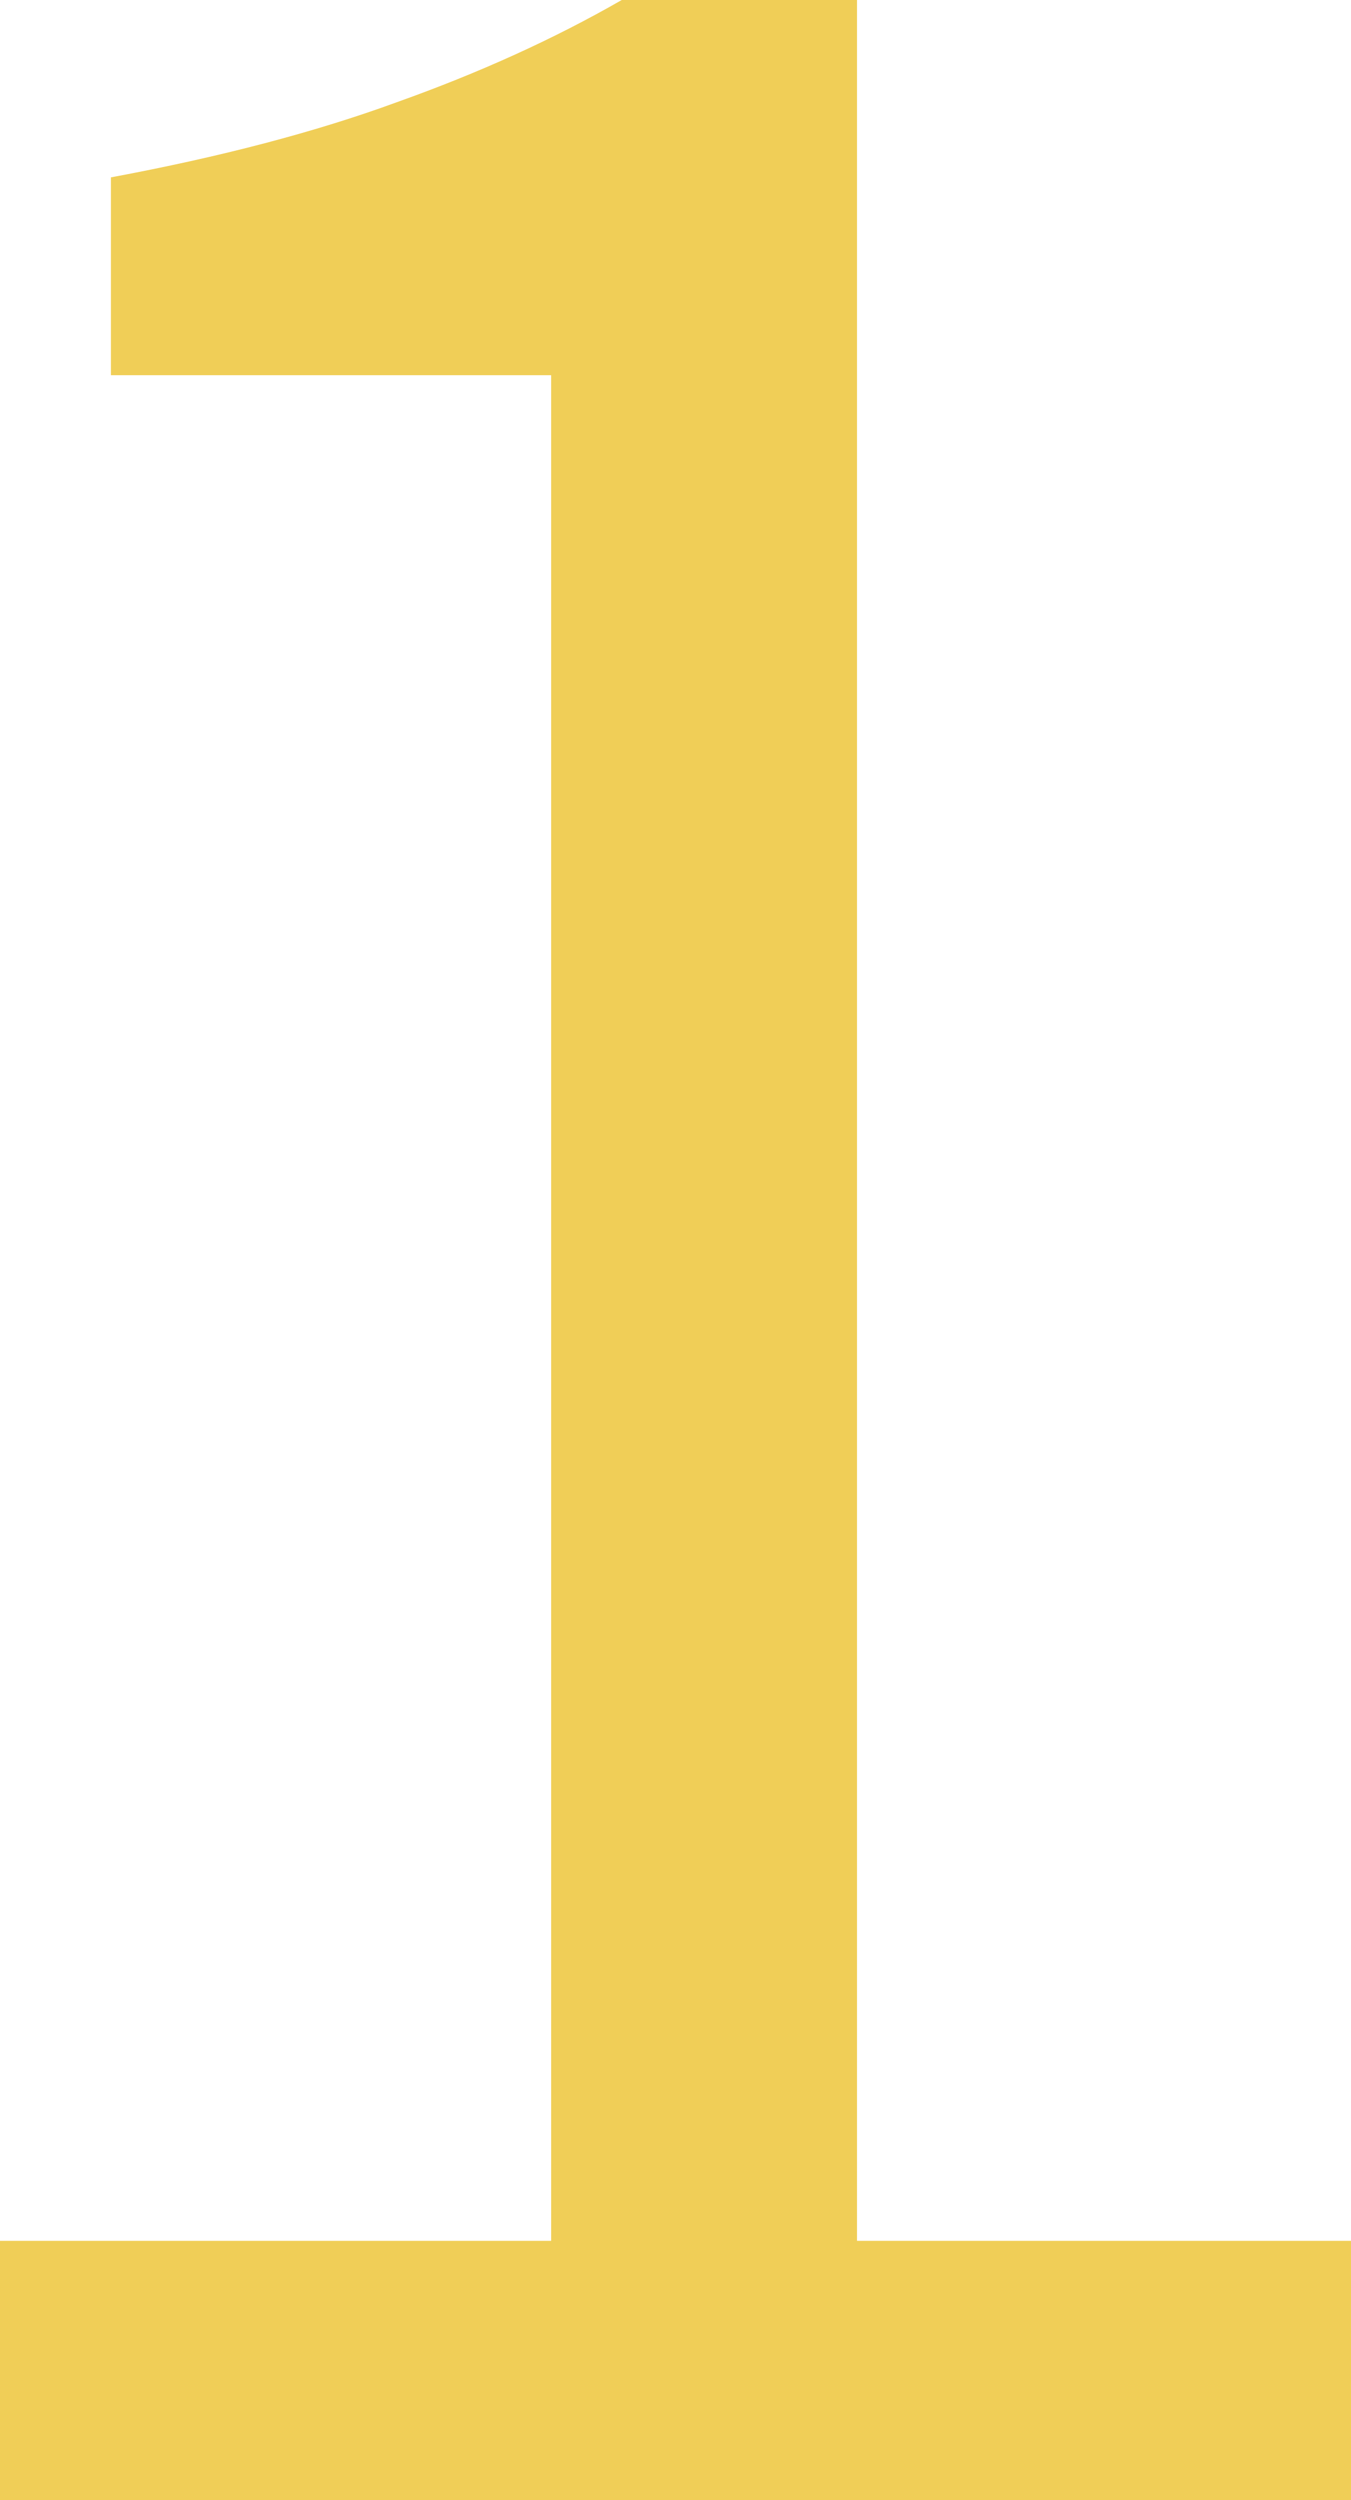 <?xml version="1.0" encoding="utf-8"?>
<svg xmlns="http://www.w3.org/2000/svg" fill="none" height="100%" overflow="visible" preserveAspectRatio="none" style="display: block;" viewBox="0 0 20 37" width="100%">
<path d="M0 37V33.164H8.159V5.553H1.642V2.625C3.267 2.322 4.677 1.952 5.871 1.514C7.098 1.077 8.209 0.572 9.204 0H12.687V33.164H20V37H0Z" fill="#F0CE57" id="Text"/>
</svg>